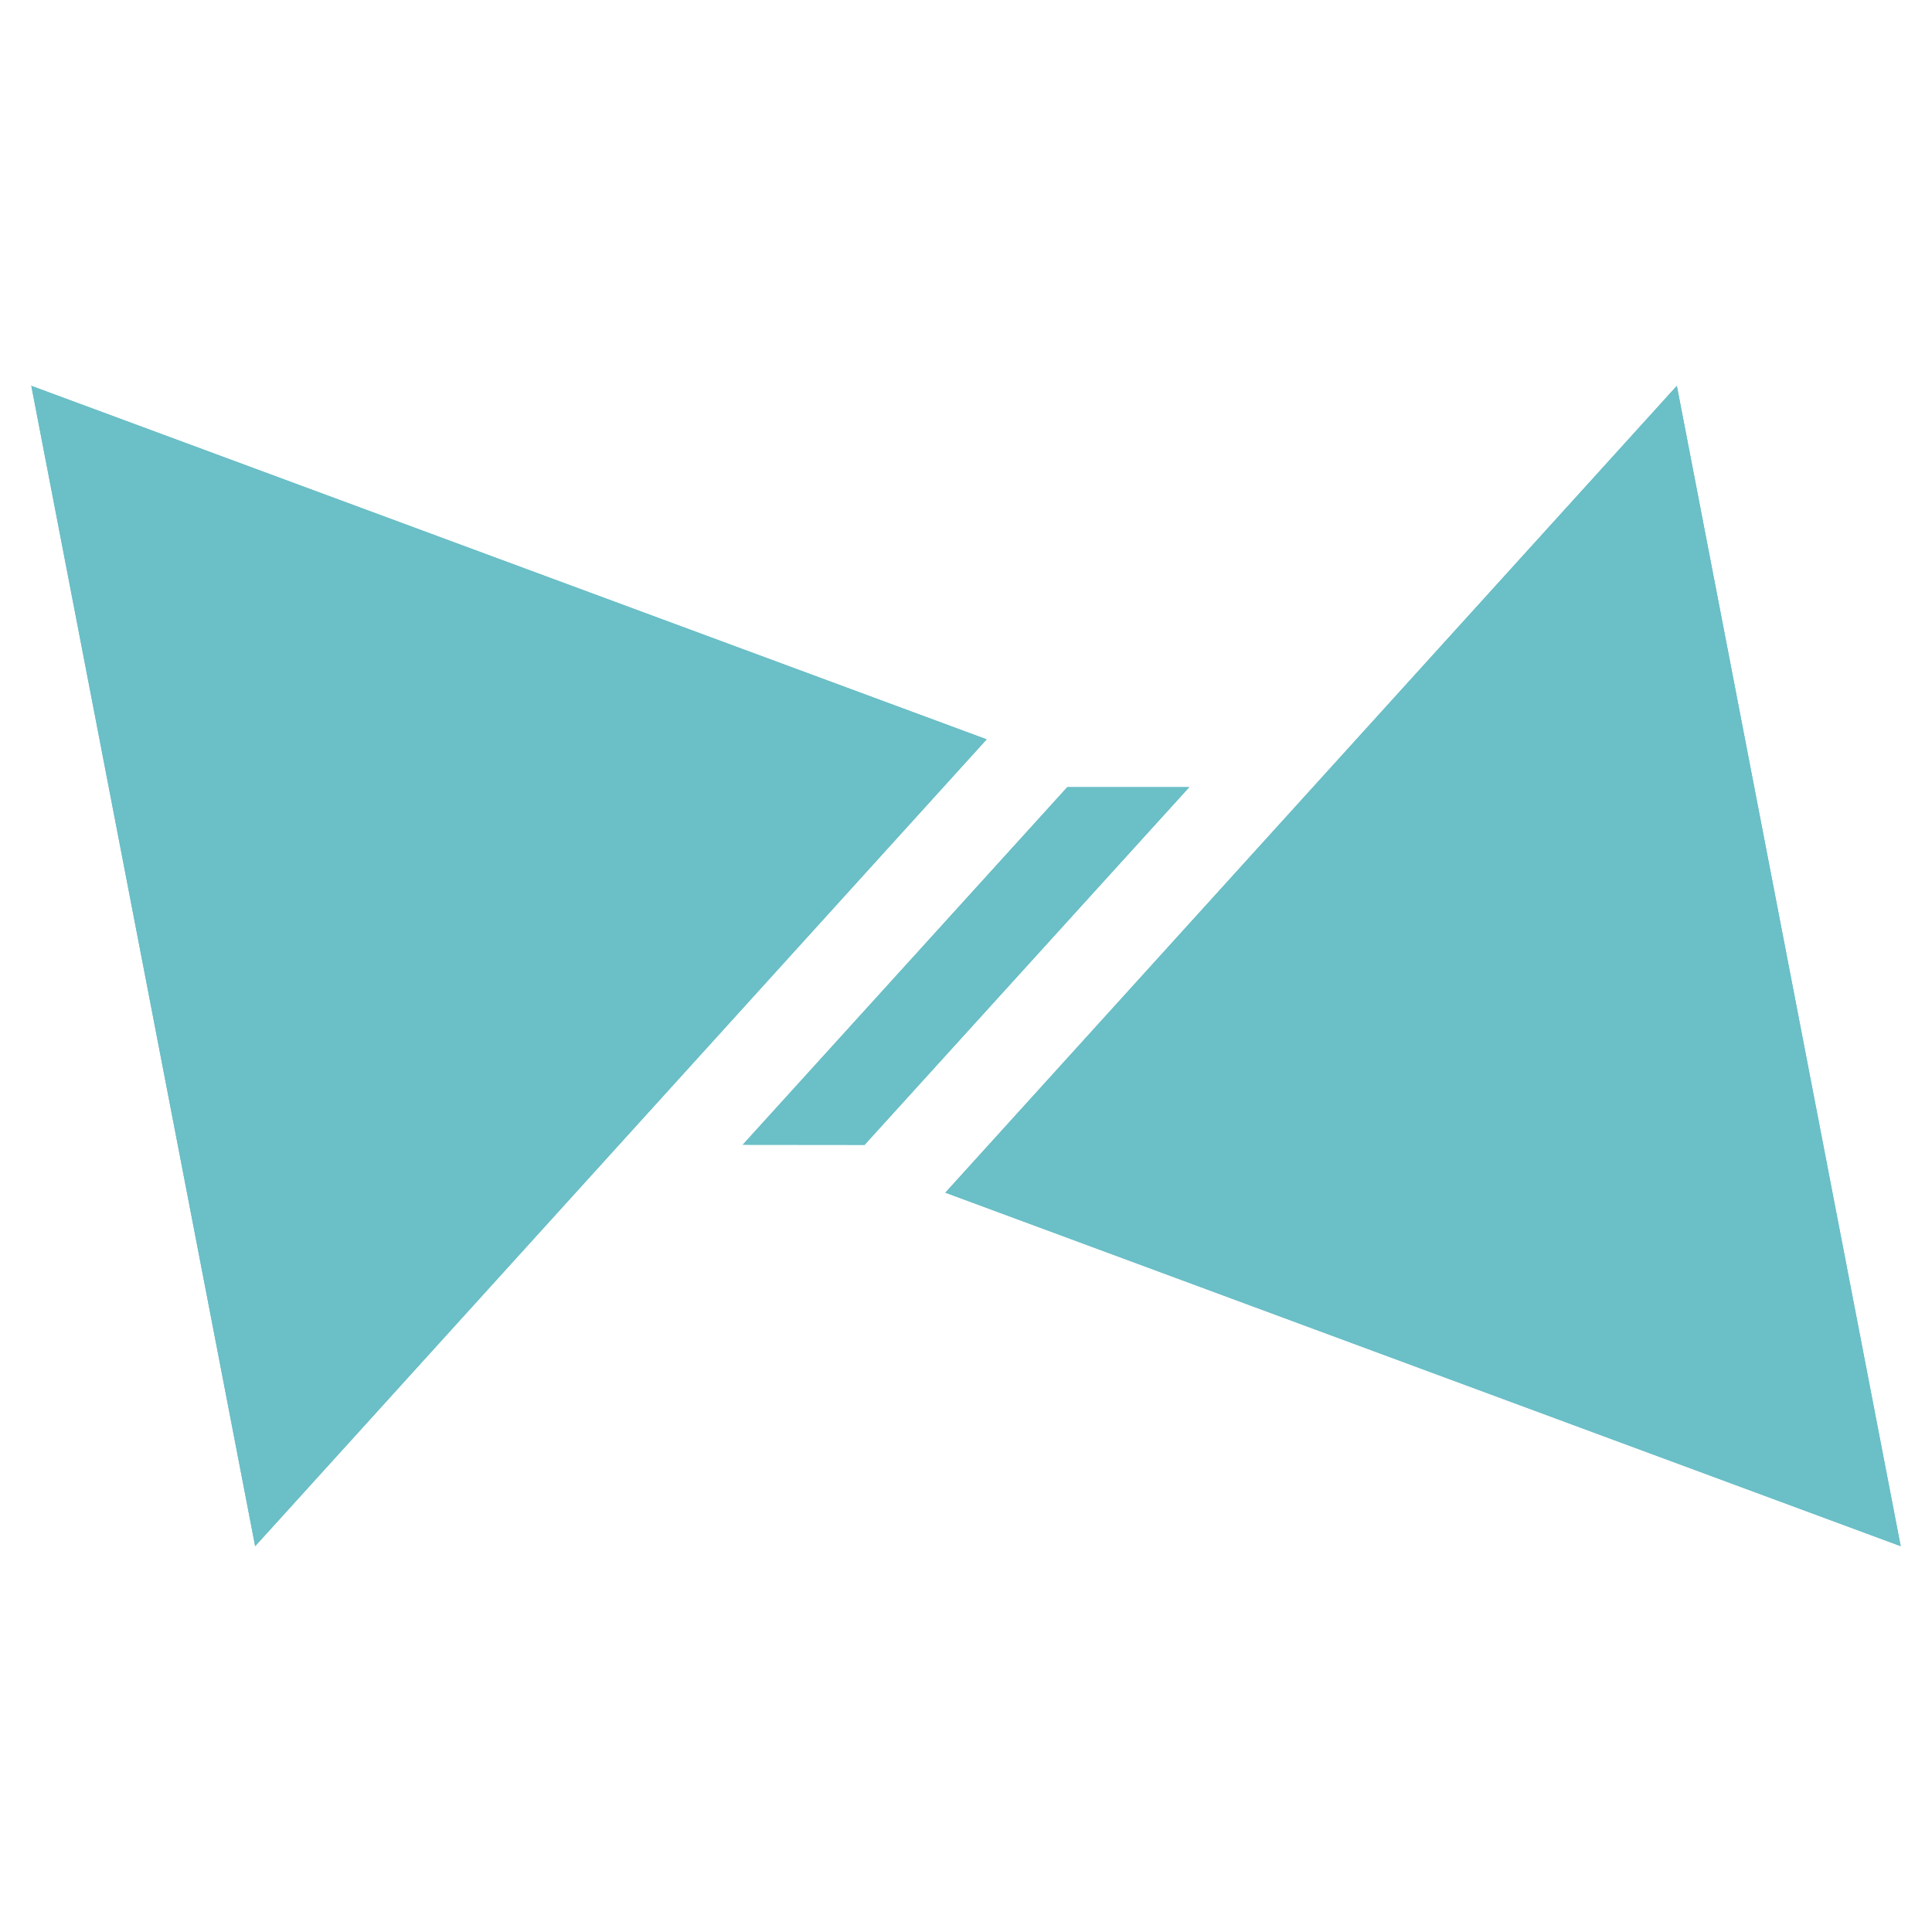 <?xml version="1.0" encoding="UTF-8"?>
<svg id="_レイヤー_1" data-name="レイヤー 1" xmlns="http://www.w3.org/2000/svg" viewBox="0 0 600 600">
  <g>
    <polygon points="268.5 355.55 230.66 355.51 331.46 244.45 369.34 244.45 268.5 355.55" fill="#6bbfc7"/>
    <polygon points="79.24 480.18 306.42 229.61 9.72 119.82 79.24 480.18" fill="#6bbfc7"/>
    <polygon points="590.28 480.18 293.58 370.39 520.76 119.82 590.28 480.18" fill="#6bbfc7"/>
  </g>
  <g>
    <polygon points="268.5 355.55 230.66 355.51 331.46 244.45 369.34 244.45 268.5 355.55" fill="#6bbfc7"/>
    <polygon points="79.24 480.18 306.42 229.61 9.72 119.82 79.24 480.18" fill="#6bbfc7"/>
    <polygon points="590.28 480.18 293.58 370.39 520.76 119.82 590.28 480.18" fill="#6bbfc7"/>
  </g>
</svg>
